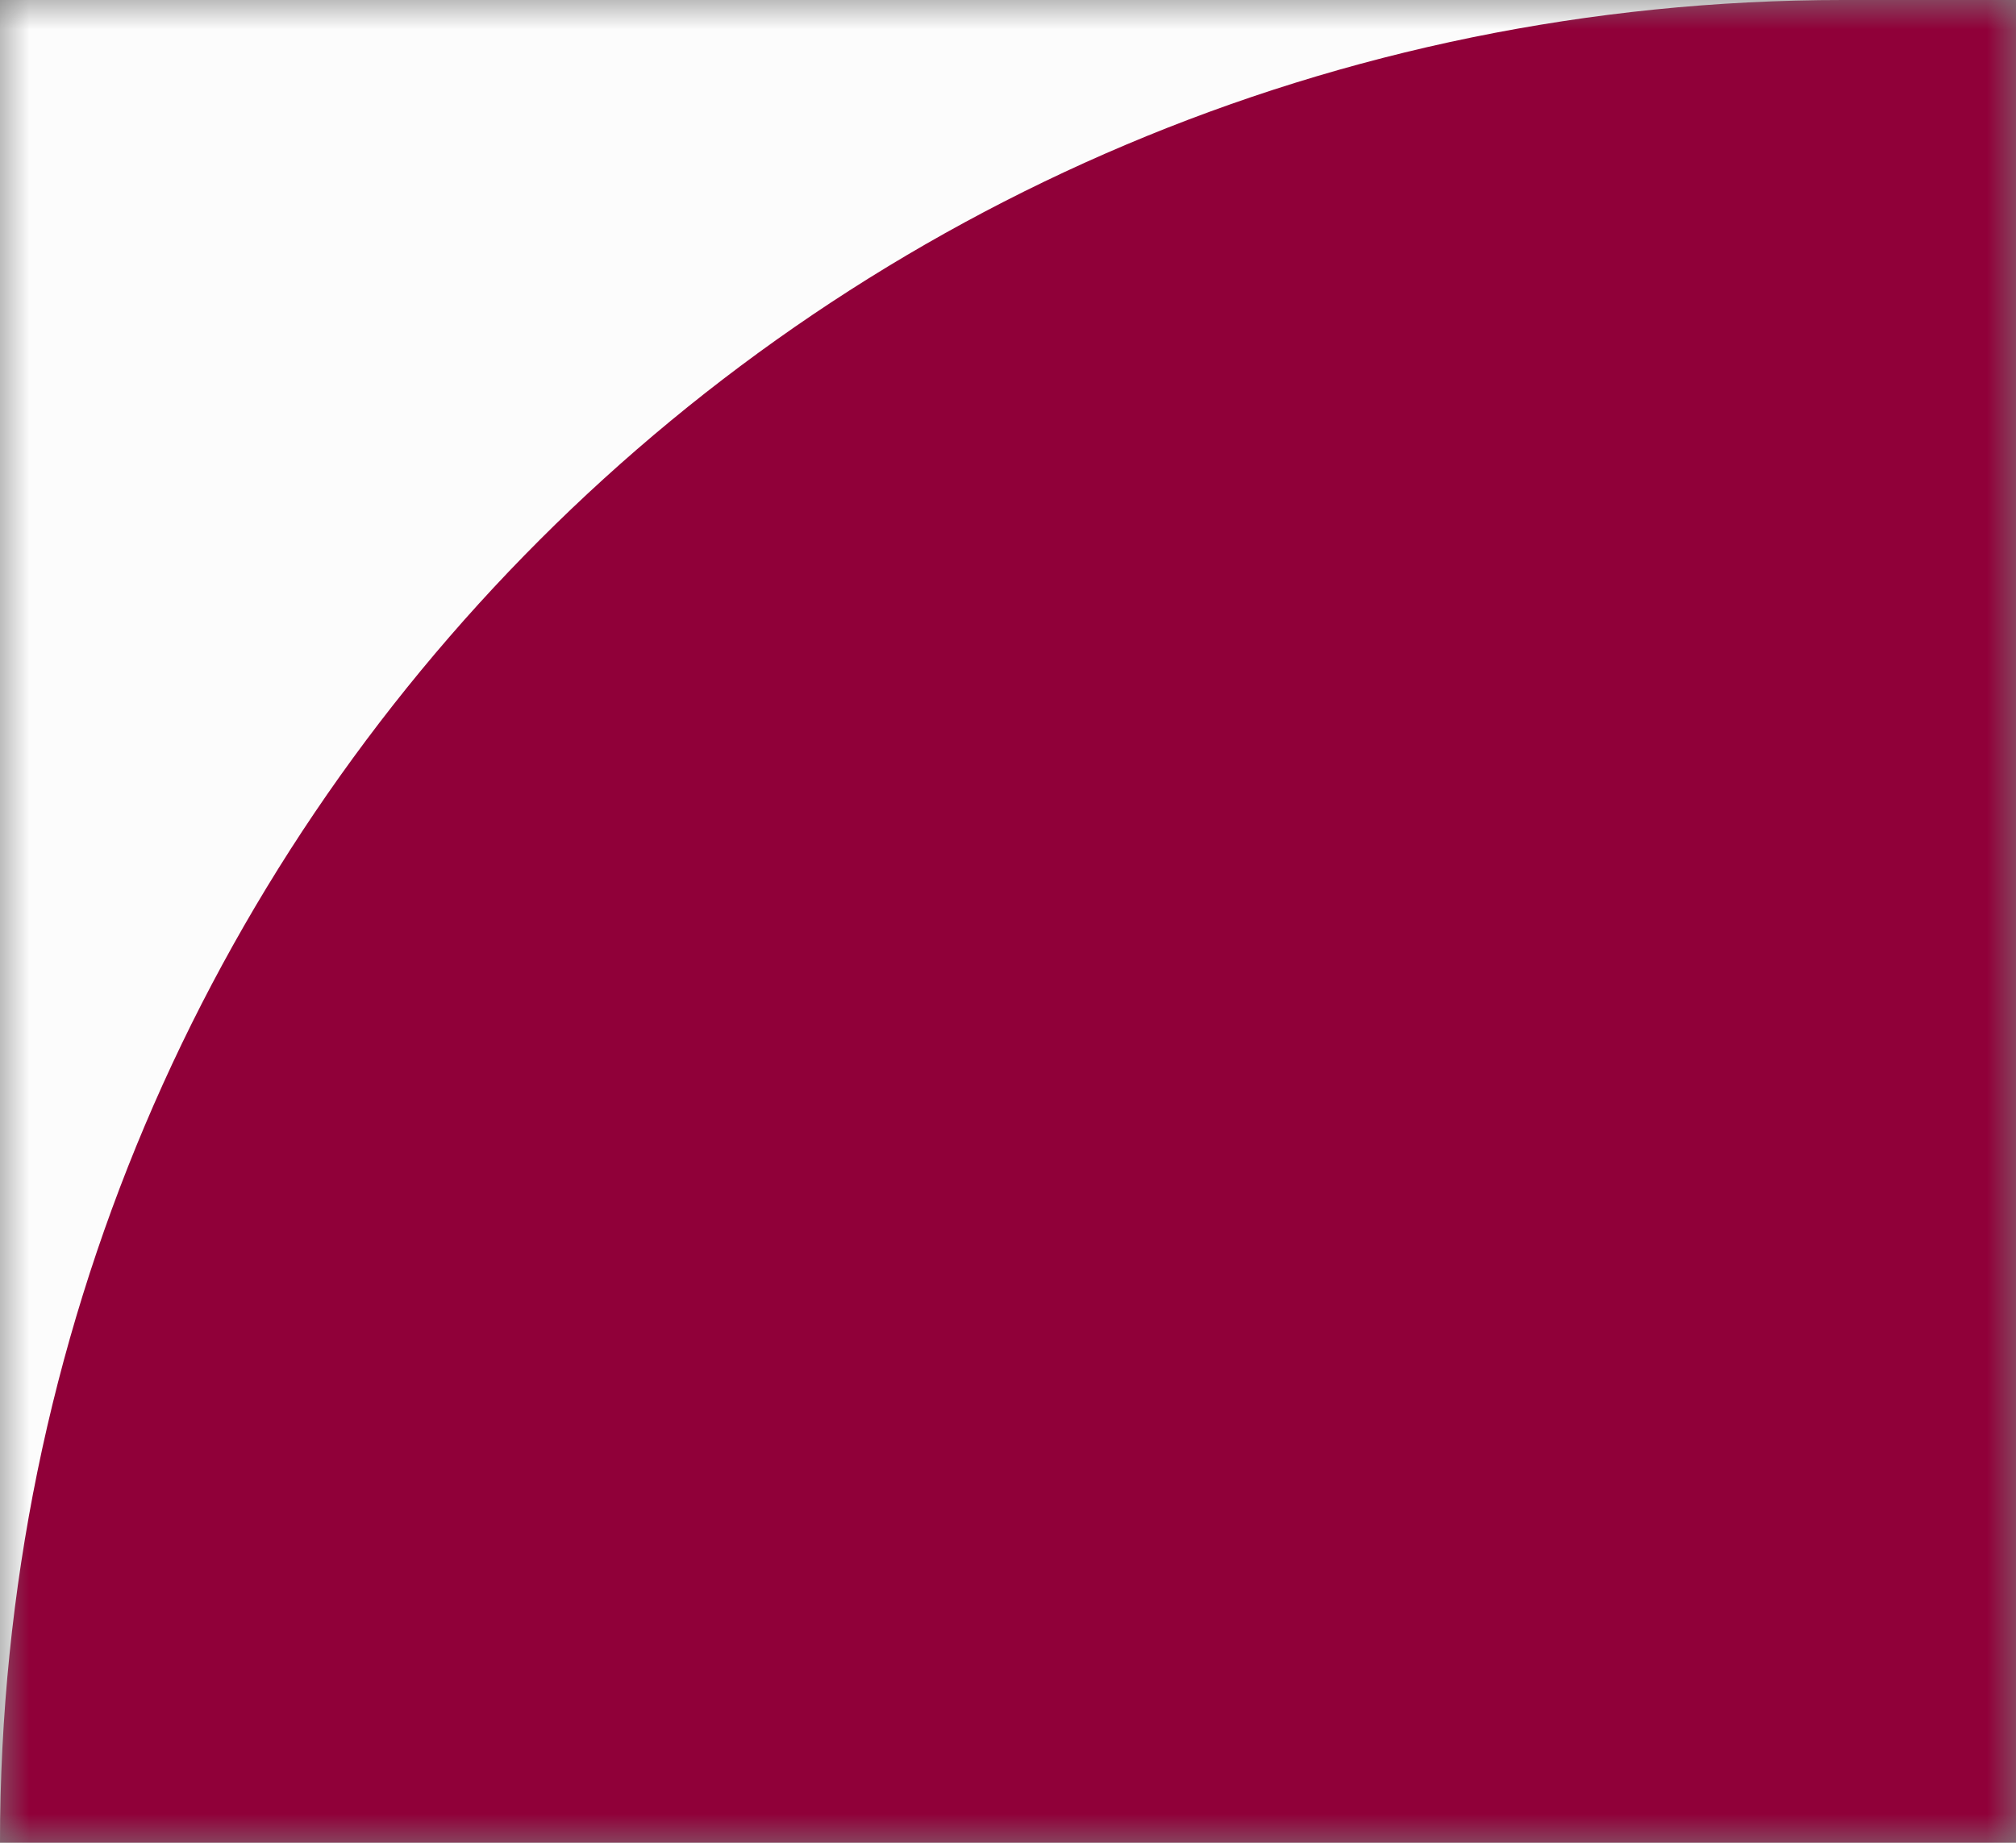 <svg xmlns="http://www.w3.org/2000/svg" width="35" height="32" viewBox="0 0 35 32" fill="none"><rect x="0" y="0" width="35" height="32" fill="#808080" stroke="none"/><g clip-path="url(#clip0_18_787)"><mask id="mask0_18_787" style="mask-type:luminance" maskUnits="userSpaceOnUse" x="0" y="0" width="35" height="32"><path d="M35 0H0V32H35V0Z" fill="white"></path></mask><g mask="url(#mask0_18_787)"><path d="M35 0H0V32H35V0Z" fill="#FCFCFC"></path><path fill-rule="evenodd" clip-rule="evenodd" d="M-396.5 32C-396.5 14.327 -410.827 0 -428.5 0H-506C-523.673 0 -537.331 15.7 -547.928 29.844C-557.046 42.014 -571.601 49.892 -588 49.892C-604.399 49.892 -618.954 42.014 -628.072 29.844C-638.669 15.7 -652.327 0 -670 0H-1241C-1258.67 0 -1273 14.327 -1273 32V429C-1273 446.673 -1258.67 461 -1241 461H87C104.673 461 119 446.673 119 429V32C119 14.327 104.673 0 87 0H32C14.327 0 0 14.327 0 32V337.697C0 355.37 -14.327 369.697 -32 369.697H-364.5C-382.173 369.697 -396.5 355.37 -396.5 337.697V32Z" fill="#900039"></path></g></g><defs><clipPath id="clip0_18_787"><rect width="35" height="32" fill="white"></rect></clipPath></defs></svg>